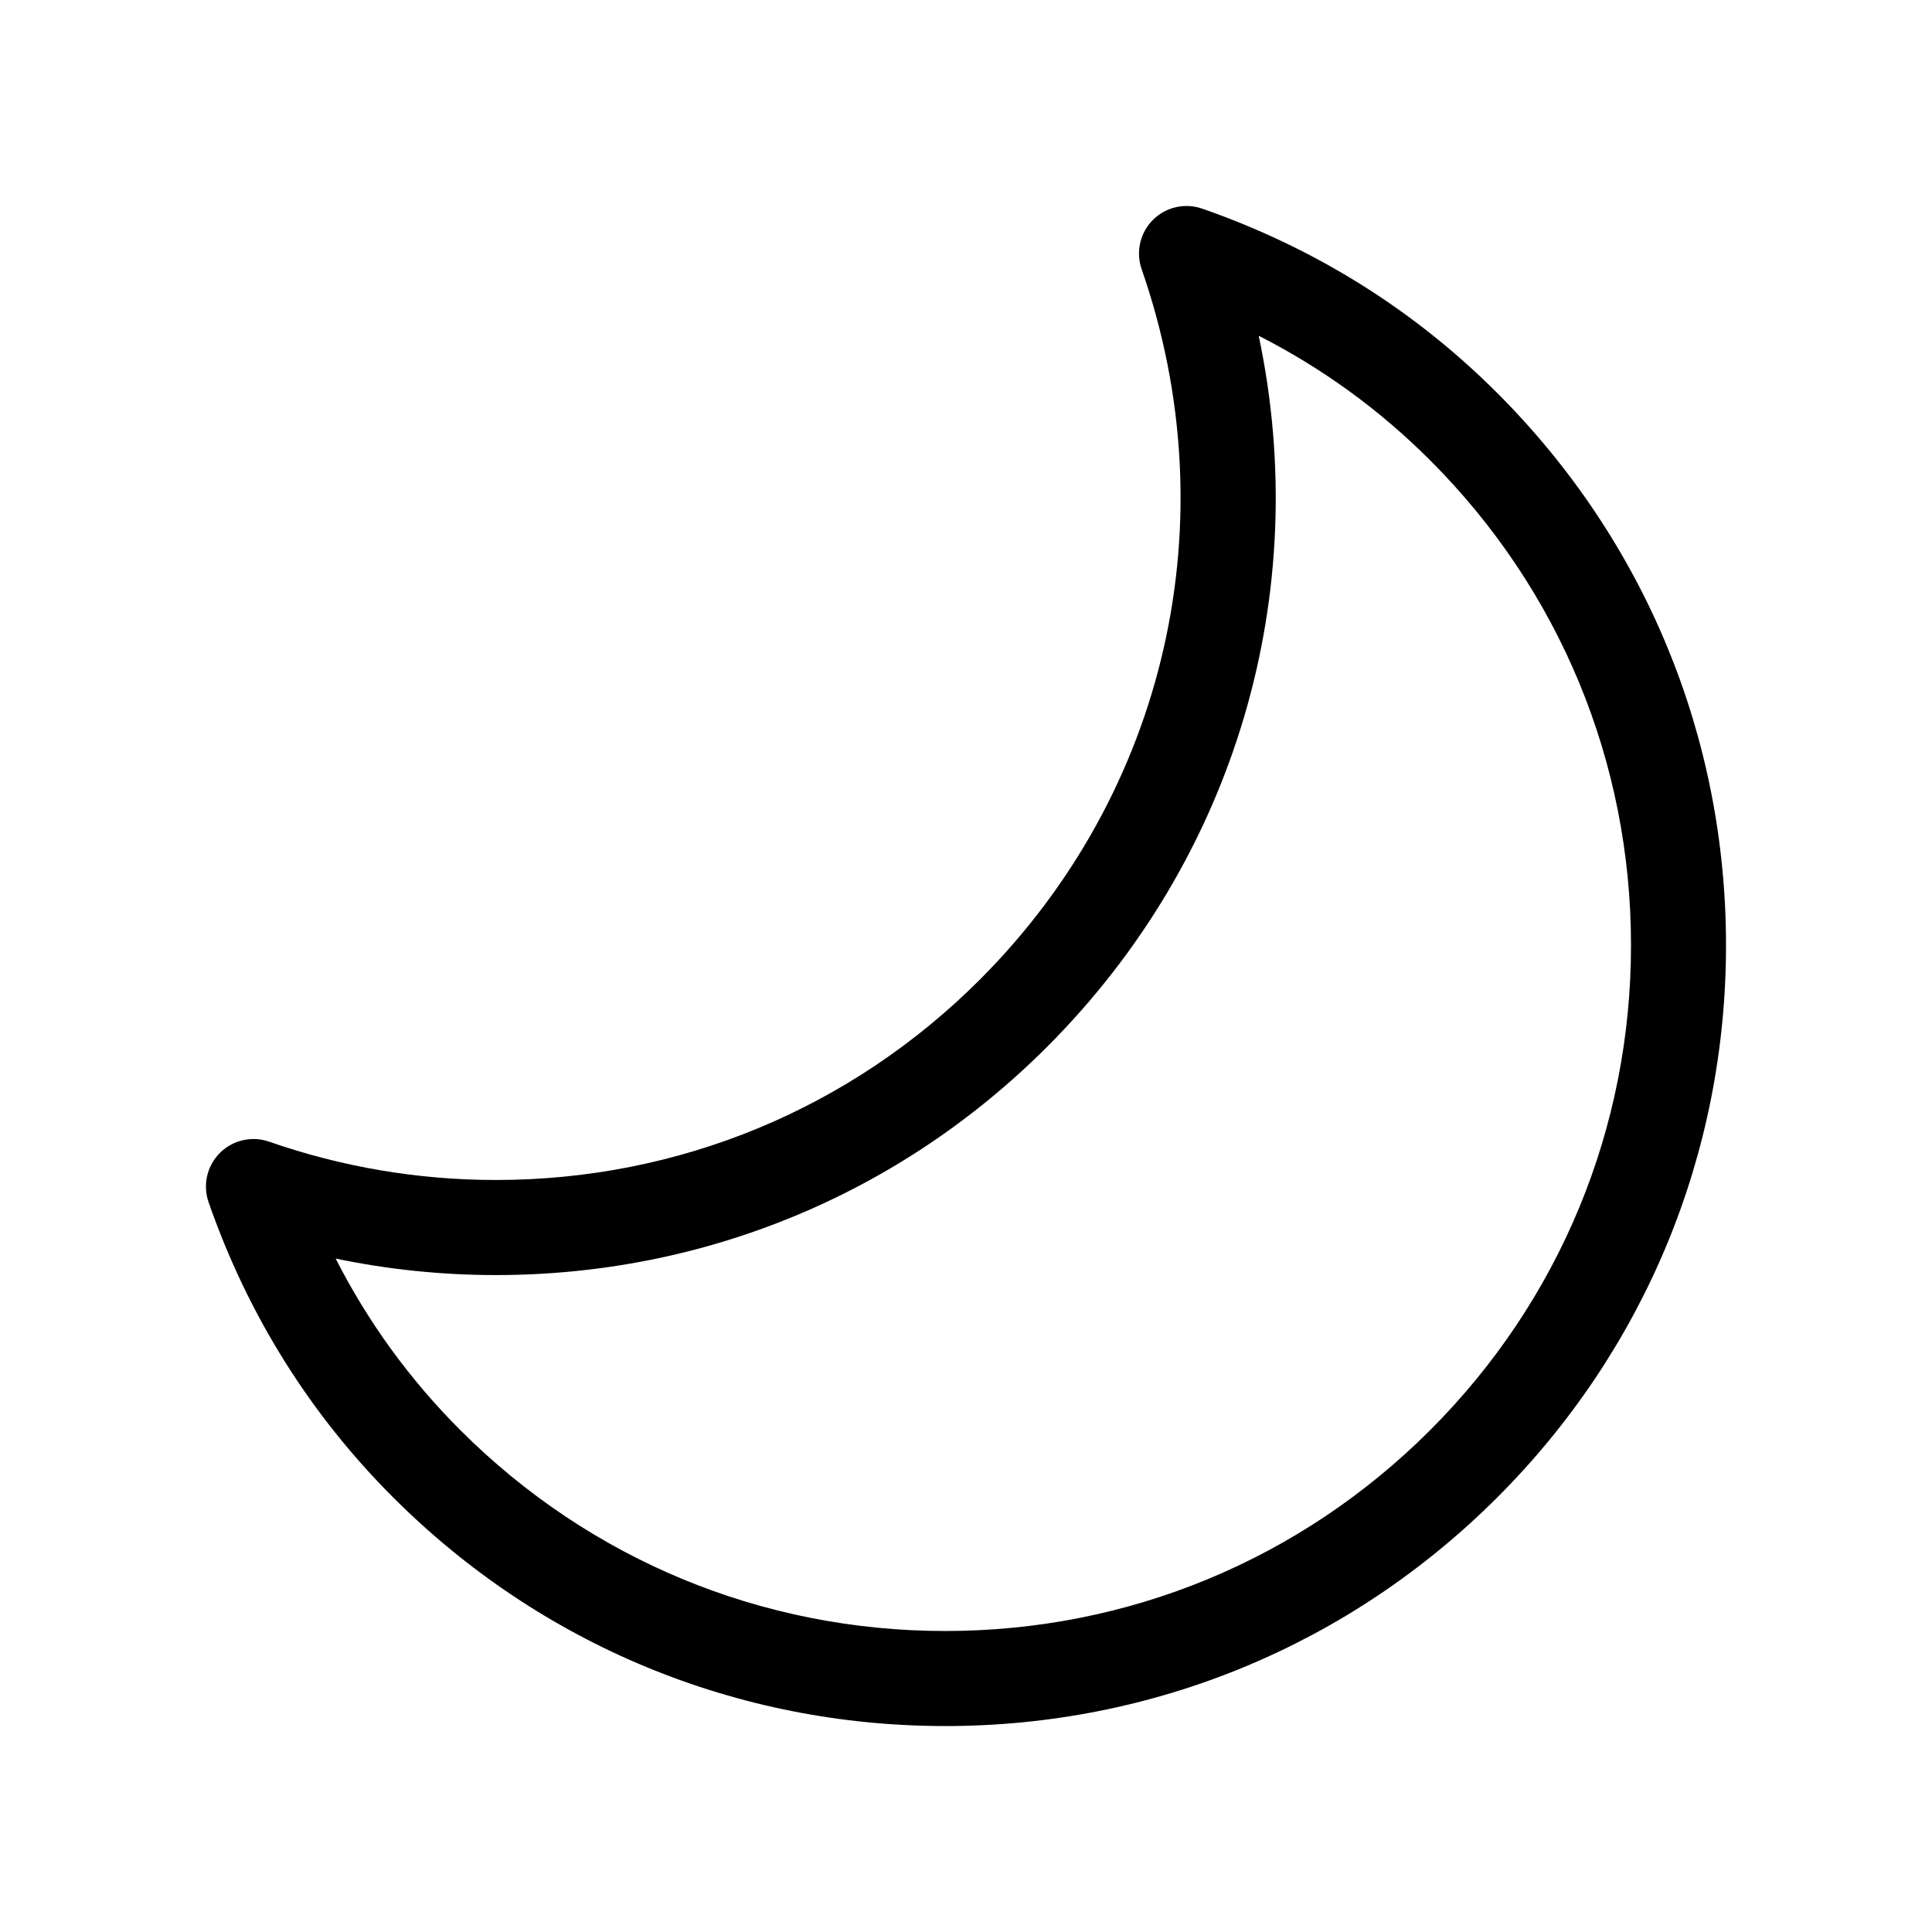 <?xml version="1.0" encoding="UTF-8"?>
<!-- The Best Svg Icon site in the world: iconSvg.co, Visit us! https://iconsvg.co -->
<svg fill="#000000" width="800px" height="800px" version="1.1" viewBox="144 144 512 512" xmlns="http://www.w3.org/2000/svg">
 <path d="m394.5 601.42c-0.004 0 0 0 0 0-55.277 0-107.24-21.523-146.33-60.613-22.051-22.051-38.508-48.371-48.895-78.215-1.582-4.566-0.422-9.633 2.992-13.047 3.422-3.422 8.484-4.578 13.047-2.992 19.352 6.742 39.574 10.156 60.121 10.156 48.453-0.004 93.98-18.848 128.2-53.066 49.621-49.621 66.059-121.78 42.91-188.32-1.582-4.566-0.422-9.633 2.992-13.047 3.414-3.414 8.48-4.574 13.047-2.988 29.871 10.398 56.191 26.848 78.227 48.891 39.082 39.074 60.598 91.039 60.602 146.32 0 55.277-21.52 107.25-60.602 146.32-39.086 39.078-91.047 60.605-146.31 60.605zm-161.55-123.89c8.566 16.82 19.625 32.051 33.039 45.469 34.324 34.324 79.969 53.234 128.51 53.234s94.176-18.902 128.51-53.234c34.32-34.324 53.223-79.965 53.223-128.51-0.004-48.547-18.906-94.184-53.223-128.5-13.402-13.402-28.617-24.449-45.438-33.008 14.398 68.094-6 138.37-56.121 188.48-38.969 38.977-90.828 60.441-146.01 60.445-14.344 0-28.562-1.469-42.492-4.371z"/>
</svg>